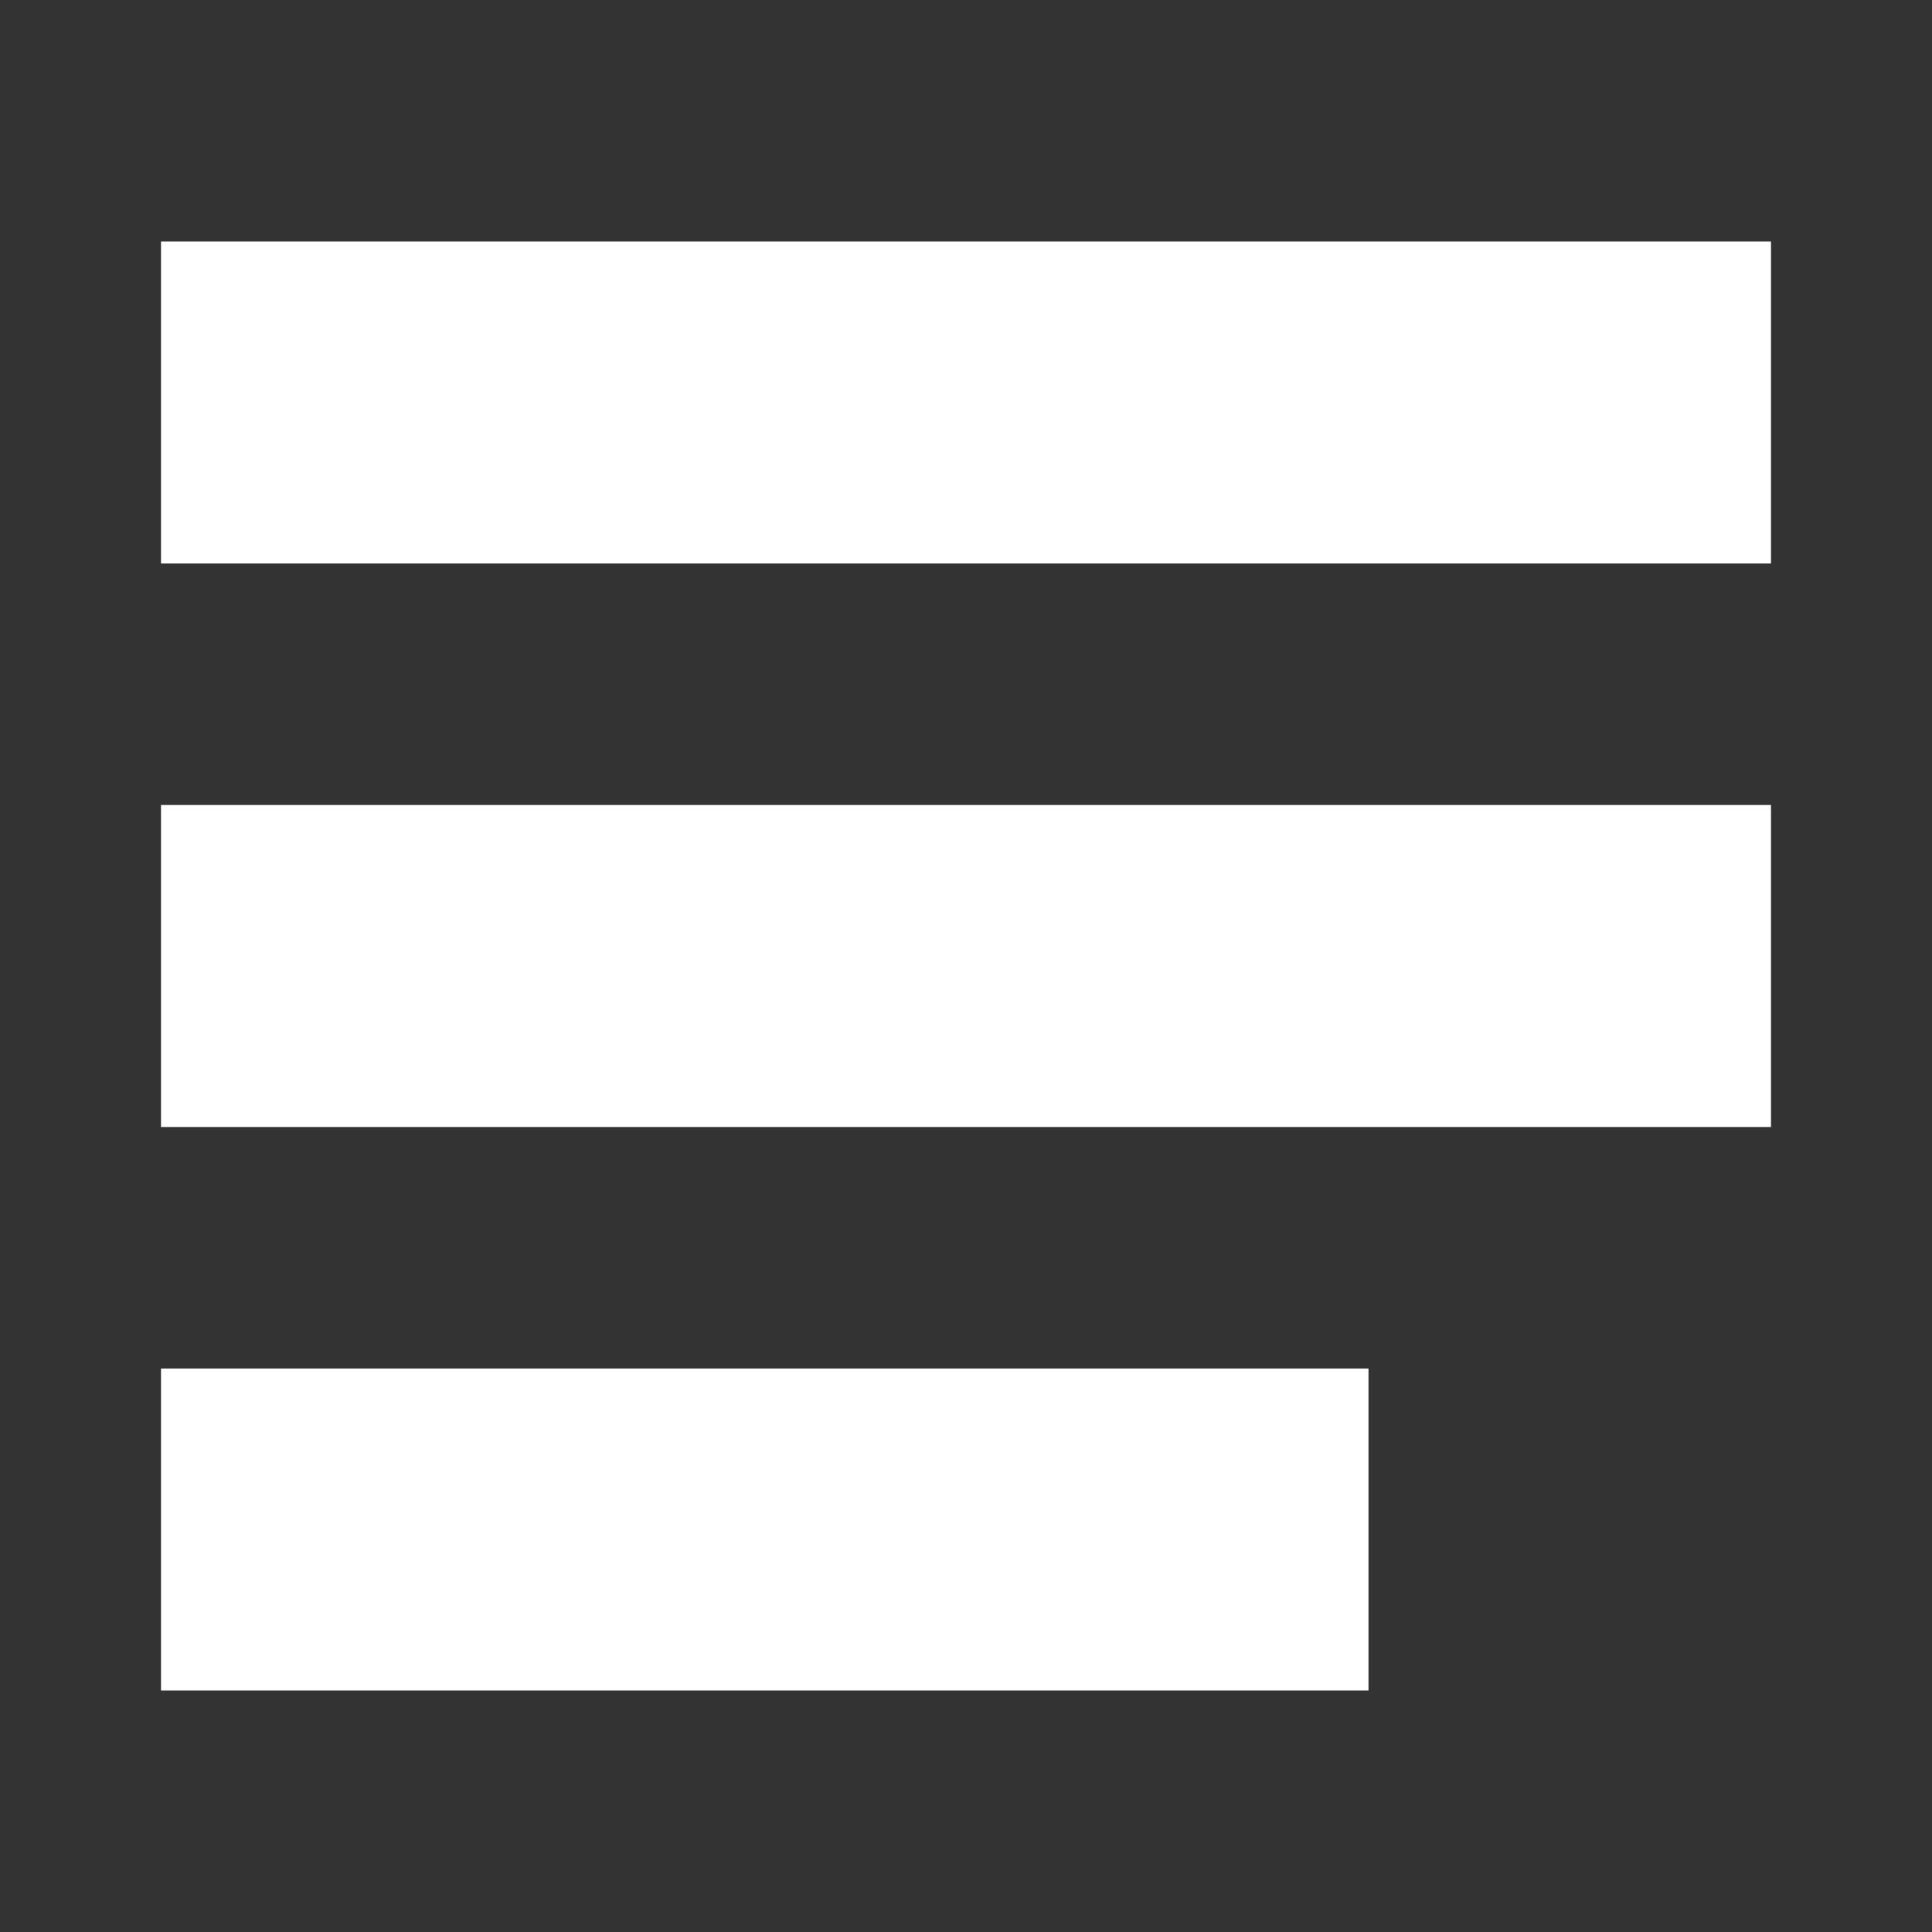 <svg width="24" height="24" viewBox="0 0 24 24" fill="none" xmlns="http://www.w3.org/2000/svg">
<rect x="0" y="0" width="24" height="24" fill="#333333" stroke="none"/>
<rect x="2" y="3" width="20" height="4" fill="white"/>
<rect x="2" y="10" width="20" height="4" fill="white"/>
<rect x="2" y="17" width="15" height="4" fill="white"/>
</svg>
